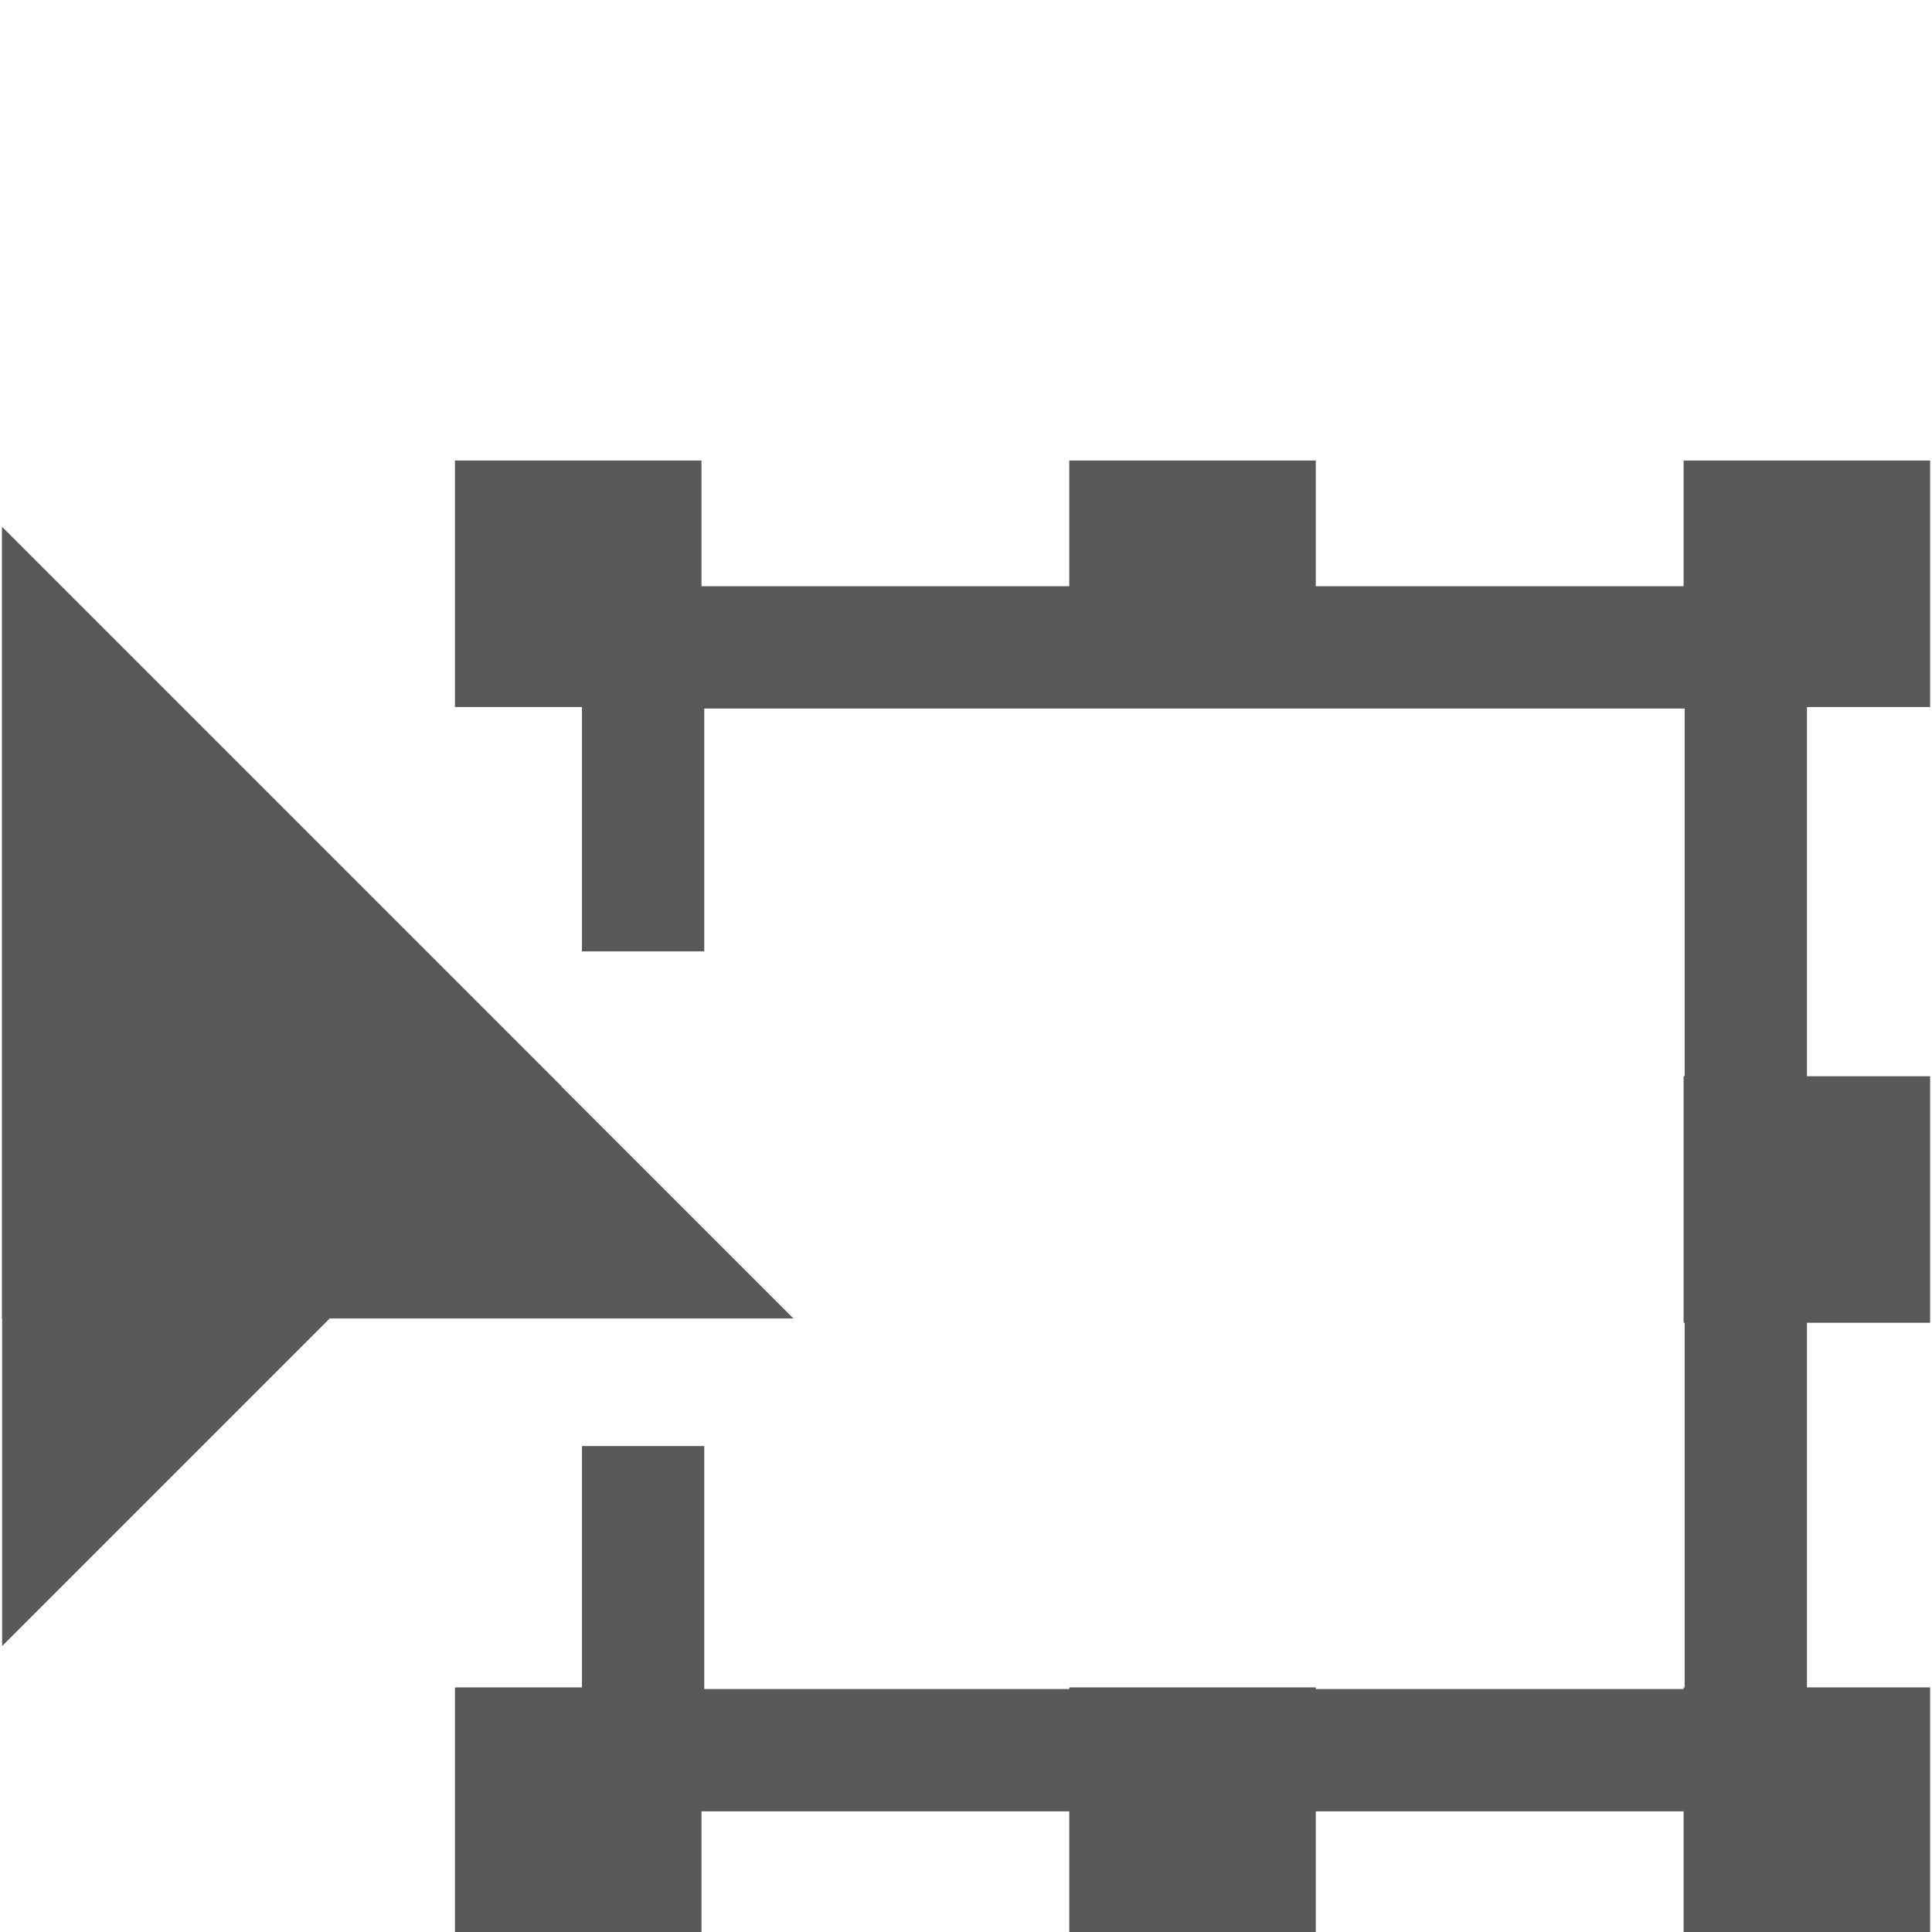 <?xml version="1.0" encoding="UTF-8" standalone="no"?>
<!DOCTYPE svg PUBLIC "-//W3C//DTD SVG 1.1//EN" "http://www.w3.org/Graphics/SVG/1.1/DTD/svg11.dtd">
<svg width="100%" height="100%" viewBox="0 0 13 13" version="1.1" xmlns="http://www.w3.org/2000/svg" xmlns:xlink="http://www.w3.org/1999/xlink" xml:space="preserve" xmlns:serif="http://www.serif.com/" style="fill-rule:evenodd;clip-rule:evenodd;stroke-miterlimit:1.5;">
    <g id="content" transform="matrix(0.853,0,0,0.853,-1.47,0.489)">
        <g transform="matrix(0.661,-3.668e-17,3.668e-17,0.661,-13.478,1.733)">
            <g transform="matrix(1,0,0,1,17.408,-0.247)">
                <path d="M15.059,12.493L5.614,3.048L5.614,12.493L15.059,12.493Z" style="fill:rgb(89,89,89);"/>
            </g>
            <g transform="matrix(-0.707,0.707,0.707,0.707,24.837,-3.324)">
                <path d="M15.059,12.493L5.614,3.048L5.614,12.493L15.059,12.493Z" style="fill:rgb(89,89,89);"/>
            </g>
        </g>
        <g transform="matrix(0.946,0,0,0.946,0.707,0.496)">
            <path d="M6.437,10.928L6.437,13.464L15.632,13.464L15.632,4.268L6.437,4.268L6.437,6.803" style="fill:none;stroke:rgb(89,89,89);stroke-width:1.02px;"/>
        </g>
        <g transform="matrix(0.968,0,0,0.968,0.477,0.26)">
            <rect x="4.995" y="2.892" width="2.009" height="2.009" style="fill:rgb(89,89,89);"/>
        </g>
        <g transform="matrix(0.968,0,0,0.968,0.477,9.938)">
            <rect x="4.995" y="2.892" width="2.009" height="2.009" style="fill:rgb(89,89,89);"/>
        </g>
        <g transform="matrix(0.968,0,0,0.968,5.323,0.26)">
            <rect x="4.995" y="2.892" width="2.009" height="2.009" style="fill:rgb(89,89,89);"/>
        </g>
        <g transform="matrix(0.968,0,0,0.968,5.323,9.938)">
            <rect x="4.995" y="2.892" width="2.009" height="2.009" style="fill:rgb(89,89,89);"/>
        </g>
        <g transform="matrix(0.968,0,0,0.968,10.169,0.26)">
            <rect x="4.995" y="2.892" width="2.009" height="2.009" style="fill:rgb(89,89,89);"/>
        </g>
        <g transform="matrix(0.968,0,0,0.968,10.169,9.938)">
            <rect x="4.995" y="2.892" width="2.009" height="2.009" style="fill:rgb(89,89,89);"/>
        </g>
        <g transform="matrix(0.968,0,0,0.968,10.169,5.117)">
            <rect x="4.995" y="2.892" width="2.009" height="2.009" style="fill:rgb(89,89,89);"/>
        </g>
    </g>
</svg>
